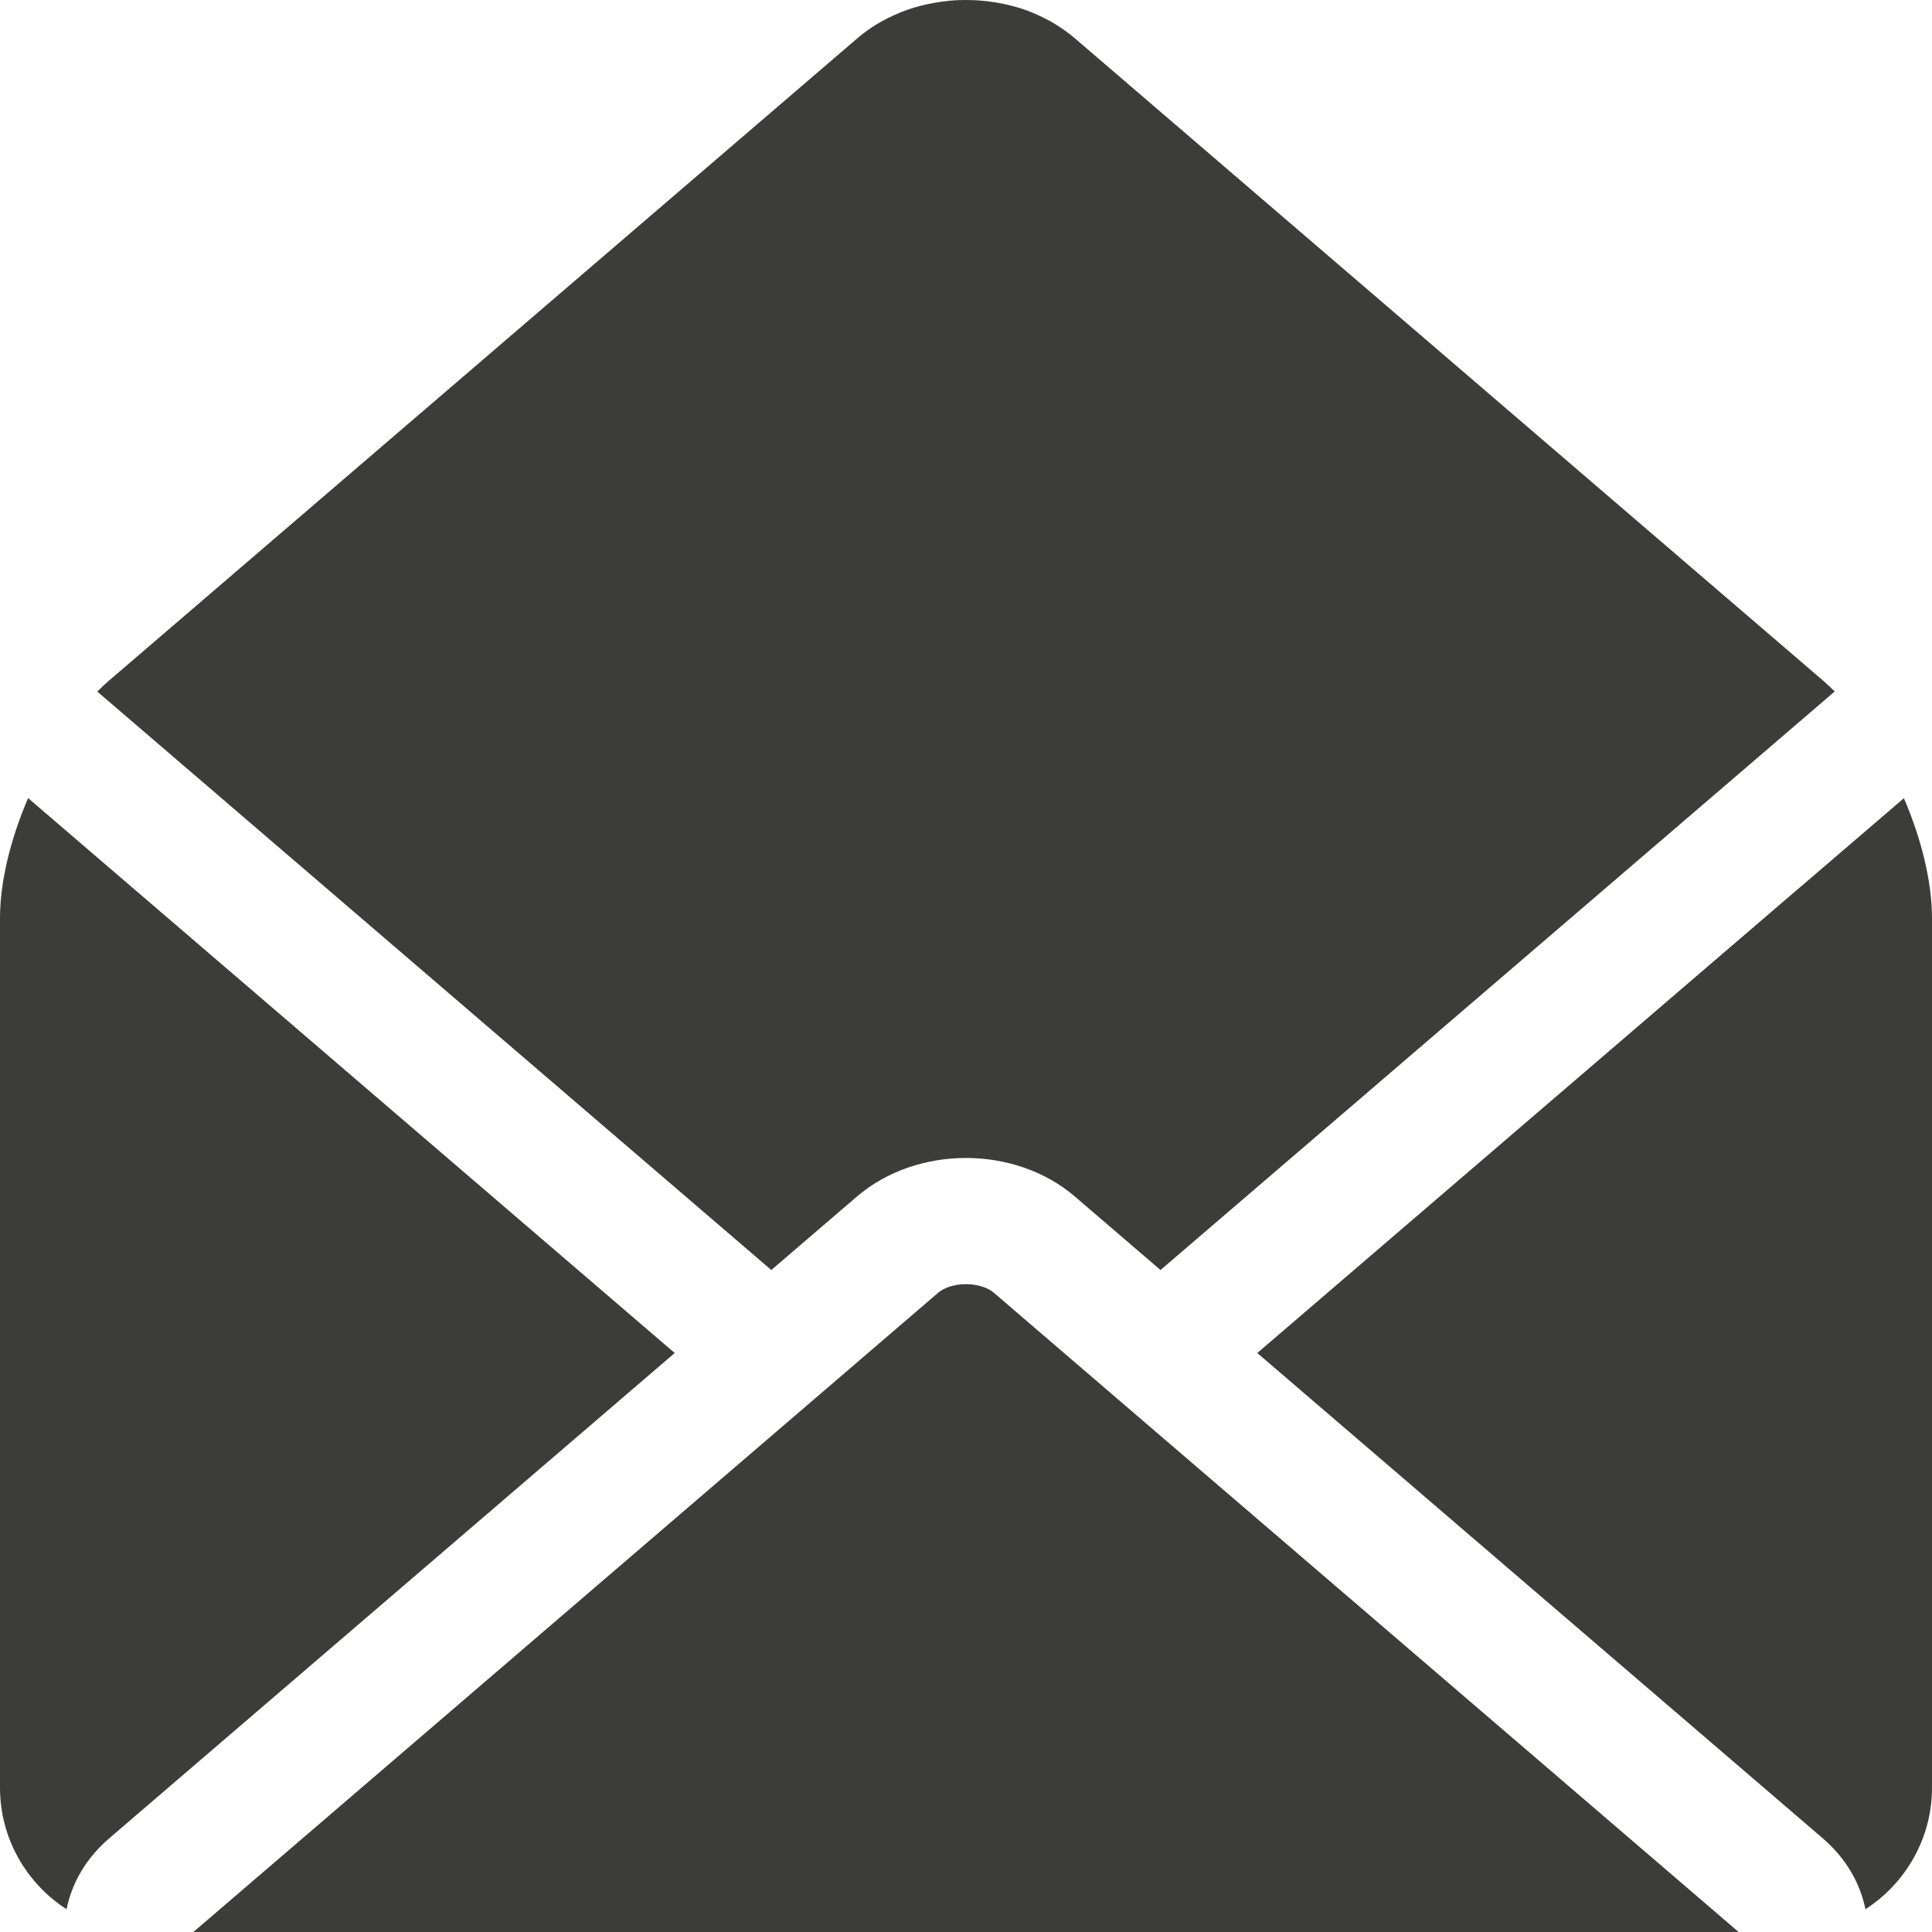 <?xml version="1.0" encoding="UTF-8"?> <svg xmlns="http://www.w3.org/2000/svg" width="22" height="22"><g fill="#3C3C3B" fill-rule="evenodd"><path d="M19.798 22l-1.675-1.438-4.907-4.211-1.101-.945-.8-.687c-.069-.059-.19-.096-.315-.096-.126 0-.246.037-.315.096l-.8.687-1.101.945-4.906 4.211L2.202 22h17.596zM.956 21.85c-.001-0-.002-.001-.002-.001.001 0.0.002.001.002.001zM2.202 8.814l6.581 5.648.974-.836c.342-.293.792-.44 1.242-.44.45 0 .901.147 1.242.44l.974.836 6.582-5.648 1.095-.94c-.045-.045-.09-.087-.136-.127L12.243.439c-.086-.074-.178-.137-.275-.193-.098-.053-.2-.101-.306-.138C11.451.037 11.224 0 11 0c-.061 0-.123.002-.184.008-.059.006-.12.014-.181.025-.1.018-.2.043-.296.076-.106.037-.208.084-.306.138-.098.055-.19.119-.275.193l-8.514 7.308c-.046.039-.091.082-.136.127l1.095.94zM20.517 10.086l-6.2 5.321 6.007 5.155.433.372c.264.227.425.51.485.806 0-0.0 0-0.0.001-0.0.453-.292.757-.803.757-1.382v-9.901c0-.42-.122-.907-.32-1.368l-1.163.998zM.758 21.74l-.001-0C.304 21.448 0 20.937 0 20.357v-9.901c0-.42.122-.907.32-1.368l1.163.998 6.2 5.321-6.007 5.155-.433.372c-.265.227-.425.51-.485.806z"></path></g></svg> 